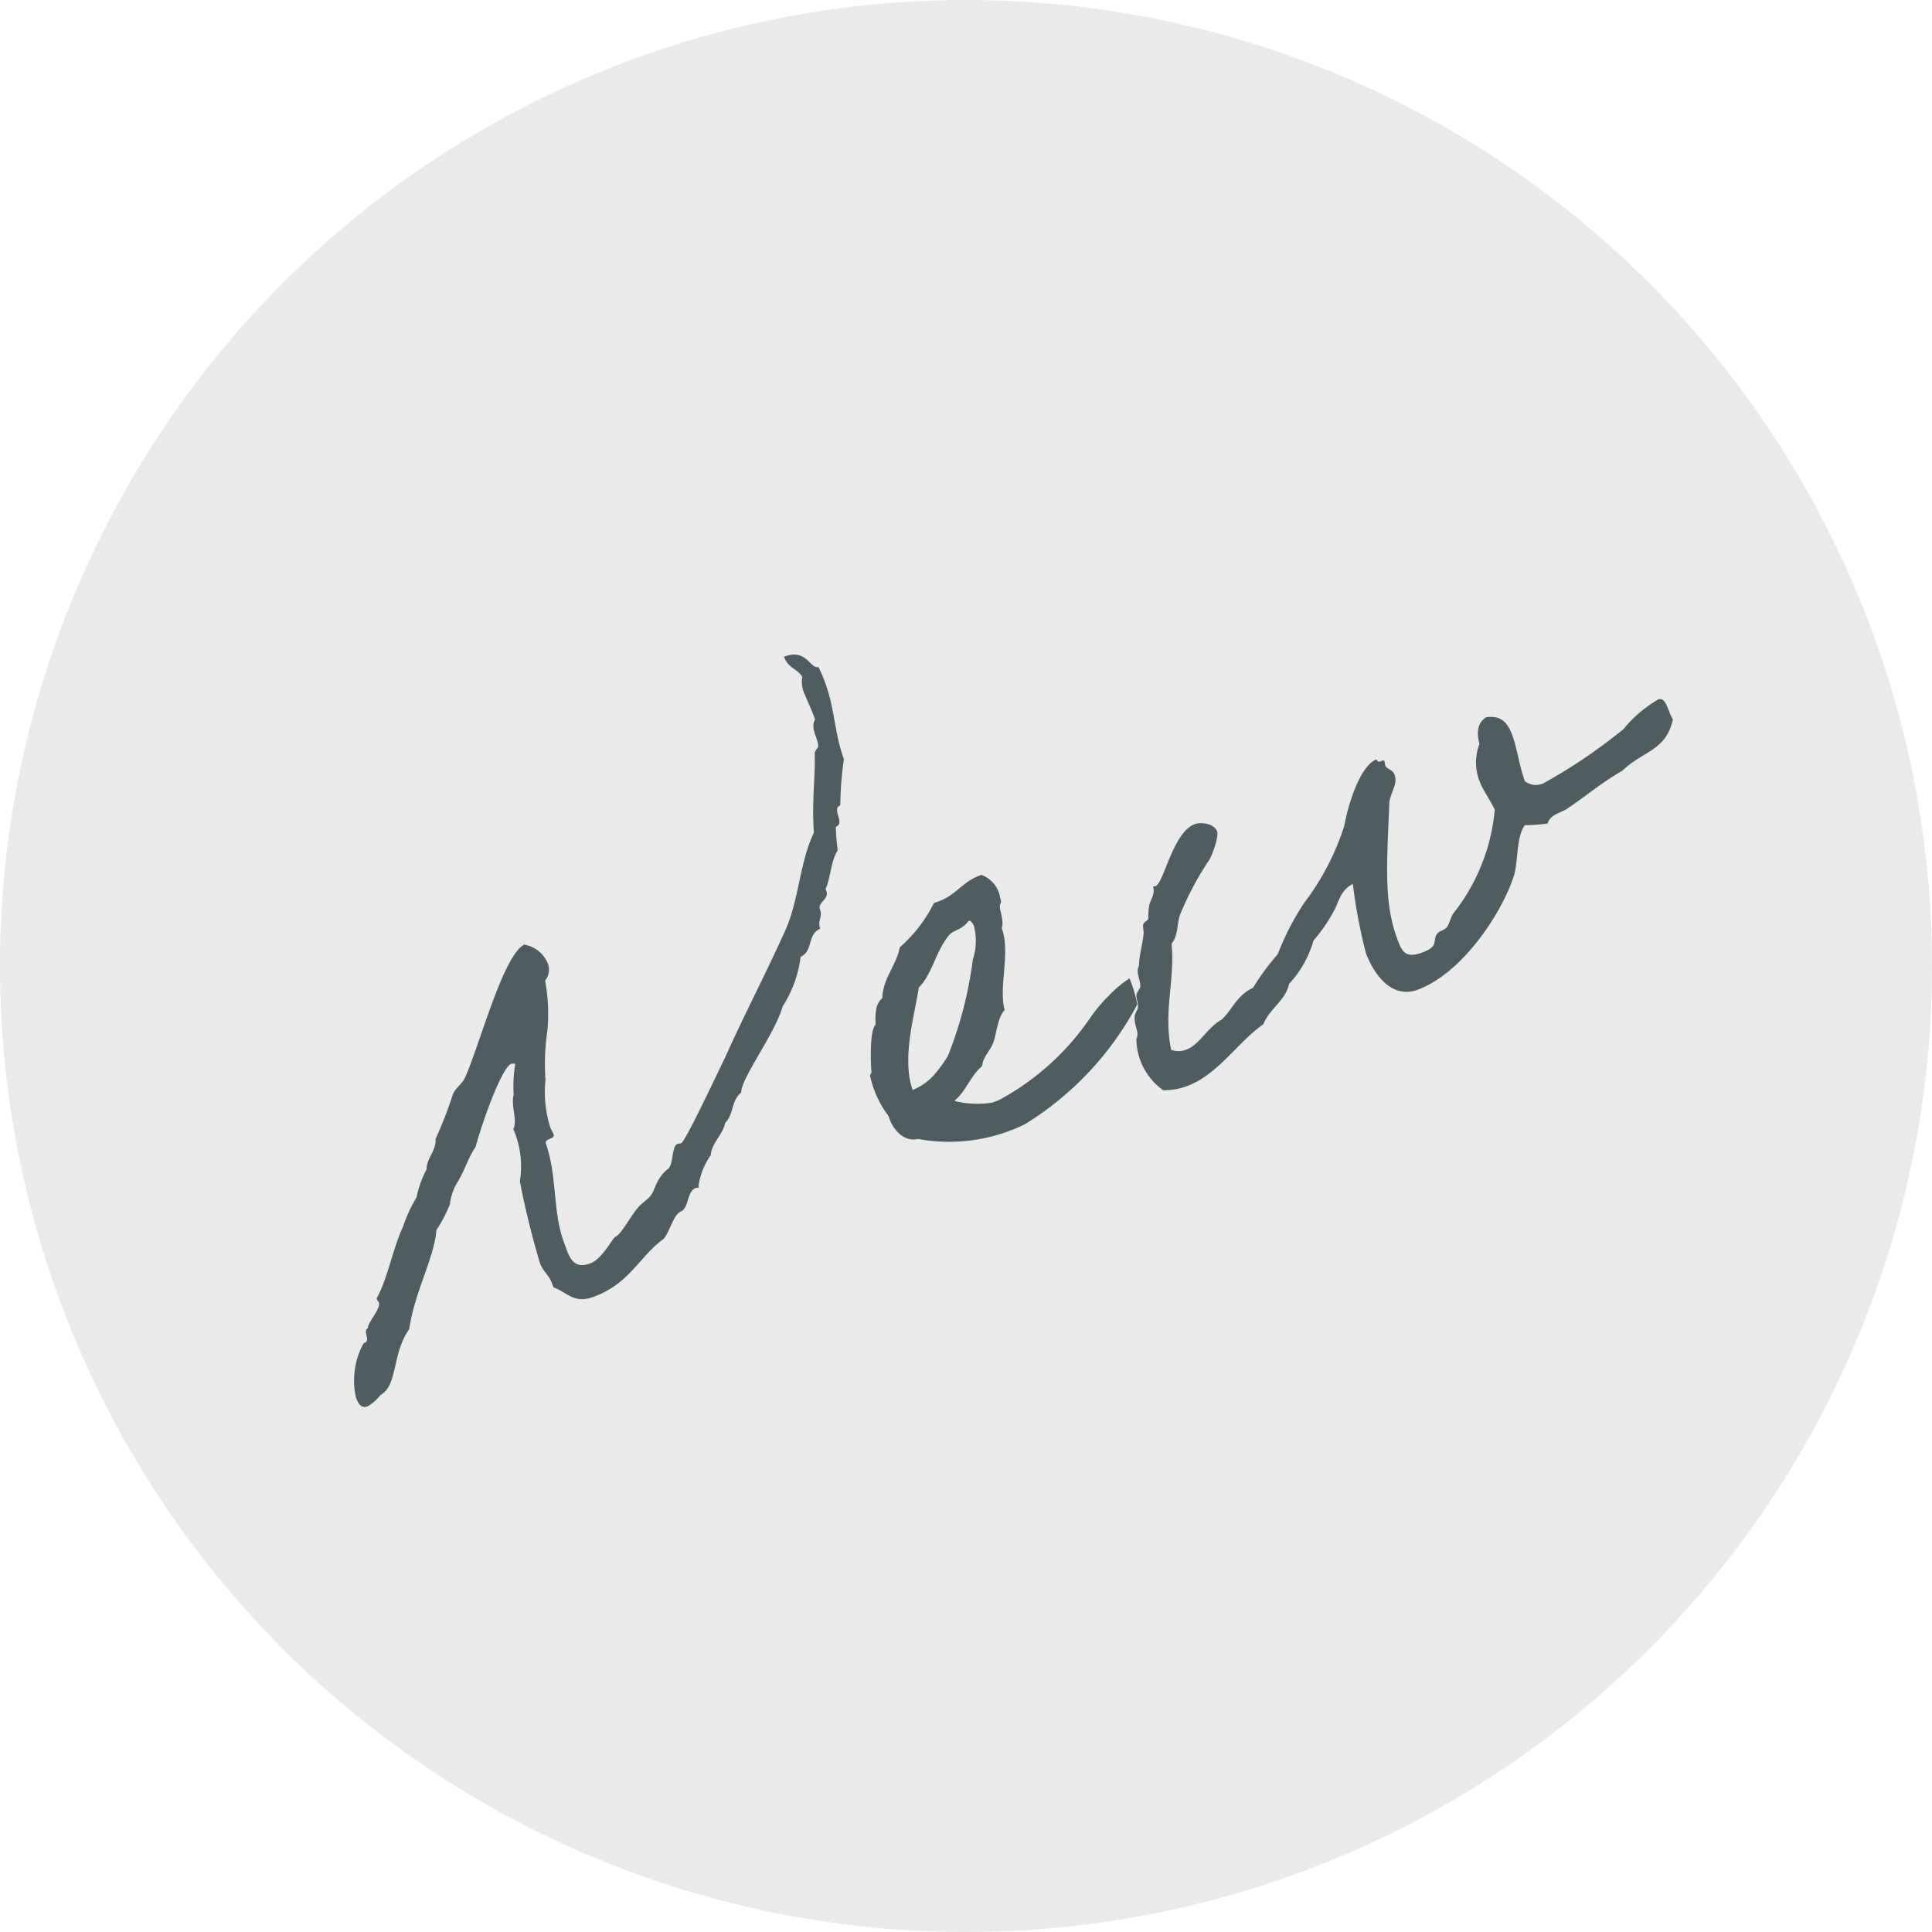 <svg xmlns="http://www.w3.org/2000/svg" width="70" height="70" viewBox="0 0 70 70">
  <g id="Group_127066" data-name="Group 127066" transform="translate(19353.953 4437.638)">
    <g id="Group_127021" data-name="Group 127021" transform="translate(-19568.551 -5301.258)">
      <circle id="Ellipse_467" data-name="Ellipse 467" cx="35" cy="35" r="35" transform="translate(214.598 863.62)" fill="#eaeaea"/>
      <path id="Path_392386" data-name="Path 392386" d="M23.976-18.264a1.042,1.042,0,0,0-.144.648c0,.24.024.48.024.72v.24c-.288.216-.144.672-.24.936-.024.072-.192.12-.216.216-.288.816-.72,1.56-1.056,2.664-.864.816-1.344,2.016-2.184,2.88-1.176,1.176-2.592,2.424-3.768,3.6-.192.168-2.4,2.3-2.568,2.3-.024,0-.1-.024-.144-.024-.216,0-.384.624-.624.72-.528.144-.744.576-.936.672-.144.1-.408.144-.576.24-.336.168-.936.7-1.152.7-.12,0-.72.576-1.2.576-.7,0-.624-.552-.624-.984,0-1.248.624-2.328.672-3.624,0-.24.384-.024.384-.24,0-.048-.024-.168-.024-.264a4.253,4.253,0,0,1,.456-1.68,8.145,8.145,0,0,1,.7-1.632,6.638,6.638,0,0,0,.576-1.728.625.625,0,0,0,.312-.576,1.124,1.124,0,0,0-.552-.912c-.864.1-2.784,2.784-3.7,3.7-.192.216-.48.24-.672.456A14.492,14.492,0,0,1,5.568-7.392c-.12.408-.552.528-.7.912a3.8,3.8,0,0,0-.7.816,5.081,5.081,0,0,0-.816.792c-.648.624-1.224,1.584-1.824,2.088-.024,0-.024.024-.024.048,0,.048.024.12.024.144,0,.216-.672.552-.7.72-.24.024-.048.456-.312.456H.48A2.827,2.827,0,0,0-.48.312c0,.192,0,.456.288.456A1.677,1.677,0,0,0,.384.552C1.1.456,1.3-.7,2.208-1.3,2.88-2.5,3.96-3.36,4.416-4.3a5.136,5.136,0,0,0,.792-.7,1.914,1.914,0,0,1,.576-.672C6.192-6,6.432-6.336,6.816-6.6,7.488-7.512,8.76-8.952,9.1-8.952A.341.341,0,0,1,9.24-8.9a4.992,4.992,0,0,0-.456,1.032c-.24.312-.192.912-.456,1.152a3.388,3.388,0,0,1-.456,1.848,30.191,30.191,0,0,0-.384,3.048c0,.288.144.5.144.792V-.84C8.04-.5,8.088,0,8.9,0,10.3,0,10.92-.768,12-1.056c.312-.192.648-.7.936-.7.312-.024.456-.6.792-.6.048,0,.072.024.12.024v-.048a2.58,2.58,0,0,1,.816-.888c.192-.408.672-.528.912-.912.408-.168.48-.672.936-.816.168-.48,1.92-1.56,2.52-2.376a4.243,4.243,0,0,0,1.248-1.44c.528-.048.5-.672,1.032-.7,0-.312.24-.36.24-.648s.456-.216.456-.552v-.072c.336-.336.528-.864.912-1.152a8.1,8.1,0,0,1,.24-.816c.384,0,.072-.672.432-.672a12.248,12.248,0,0,1,.72-1.512c.024-1.08.36-1.824.36-2.9a4.436,4.436,0,0,0-.024-.552c-.312-.024-.144-.792-1.032-.792C23.616-18.72,23.9-18.624,23.976-18.264ZM31.128-3.816a4.1,4.1,0,0,0-.912.312A5.751,5.751,0,0,0,29.3-3a9.381,9.381,0,0,1-4.176,1.608h-.24a3.422,3.422,0,0,1-1.272-.552c.552-.192.84-.624,1.392-.816.144-.312.48-.408.7-.672s.456-.768.792-.936c.072-.84.96-1.872.96-2.808.192-.216.144-.624.24-.792.048-.1.1-.048.1-.24a1.051,1.051,0,0,0-.336-1.032c-.792-.024-1.128.408-1.968.336A5.226,5.226,0,0,1,23.76-7.848c-.336.552-.984.84-1.248,1.488-.336.12-.456.48-.576.816-.288.12-.672,1.272-.744,1.512,0,.072-.1.12-.1.12a3.7,3.7,0,0,0,.1,1.632c-.048.432.144,1.08.7,1.152A6.231,6.231,0,0,0,25.7-.24a11.34,11.34,0,0,0,5.352-2.592A4.871,4.871,0,0,0,31.128-3.816Zm-4.7-4.032c.1,0,.1.144.12.216a2.16,2.16,0,0,1-.48,1.152,14.228,14.228,0,0,1-2.088,2.928,4.982,4.982,0,0,1-.7.456,2.107,2.107,0,0,1-.936.24c.024-1.224,1.1-2.592,1.536-3.384.648-.288,1.032-1.008,1.728-1.392C25.8-7.728,26.112-7.632,26.424-7.848ZM52.632-6.384a4.635,4.635,0,0,0-1.56.552,19.568,19.568,0,0,1-3.408.792.64.64,0,0,1-.6-.312c0-.552.168-1.224.168-1.752,0-.456-.12-.792-.648-.912-.384.072-.528.408-.576.816a1.88,1.88,0,0,0-.48,1.224c0,.456.12.792.144,1.2A7.072,7.072,0,0,1,42.912-1.8c-.1.072-.288.312-.36.36-.144.1-.312.024-.456.12-.24.168-.072.432-.7.432-.672,0-.7-.288-.7-.72,0-1.464.624-2.736,1.512-4.8.216-.36.528-.5.528-.864,0-.192-.192-.288-.192-.408,0-.048.024-.12.024-.168,0-.12-.24.048-.24-.168-.624,0-1.512,1.1-1.968,1.848A9.25,9.25,0,0,1,38.016-4.1a9.594,9.594,0,0,0-1.56,1.392,8.815,8.815,0,0,0-1.272.816c-.672.048-.984.48-1.488.672-.552.072-1.056.552-1.56.552a.759.759,0,0,1-.528-.192C31.848-2.28,32.64-3.144,33-4.44c.36-.216.432-.624.7-.912A11.575,11.575,0,0,1,35.3-6.744c.072,0,.7-.672.7-.912,0-.288-.408-.528-.672-.528-.84,0-1.8,1.584-2.112,1.584a.144.144,0,0,1-.1-.024c0,.264-.24.408-.36.576a2.56,2.56,0,0,0-.216.456c-.024.048-.216.072-.24.12-.072.1-.072.264-.12.336-.192.384-.432.672-.576,1.032-.192.144-.12.48-.216.7-.024.072-.192.144-.24.24-.072.144-.024.264-.12.456-.024.048-.192.168-.216.24-.168.36-.024.576-.24.792a2.337,2.337,0,0,0-.144.816A2.313,2.313,0,0,0,30.816.408,2.418,2.418,0,0,0,31.7.576c1.2,0,2.28-.84,3.36-1.1.384-.432,1.08-.528,1.392-1.032a3.822,3.822,0,0,0,1.392-1.152,5.568,5.568,0,0,0,1.032-.7c.312-.24.5-.648,1.032-.7a18.878,18.878,0,0,0-.456,2.52c0,.936.336,1.9,1.3,1.9,1.728,0,3.792-1.488,4.68-2.568.36-.432.6-1.32,1.056-1.608a6.188,6.188,0,0,0,.792.24c.192-.264.552-.192.816-.24.864-.192,1.488-.432,2.4-.576.96-.408,1.728-.1,2.376-1.08C52.8-5.832,52.944-6.384,52.632-6.384Z" transform="translate(227.829 913.785) rotate(-21)" fill="#4f5c60"/>
    </g>
  </g>
</svg>
